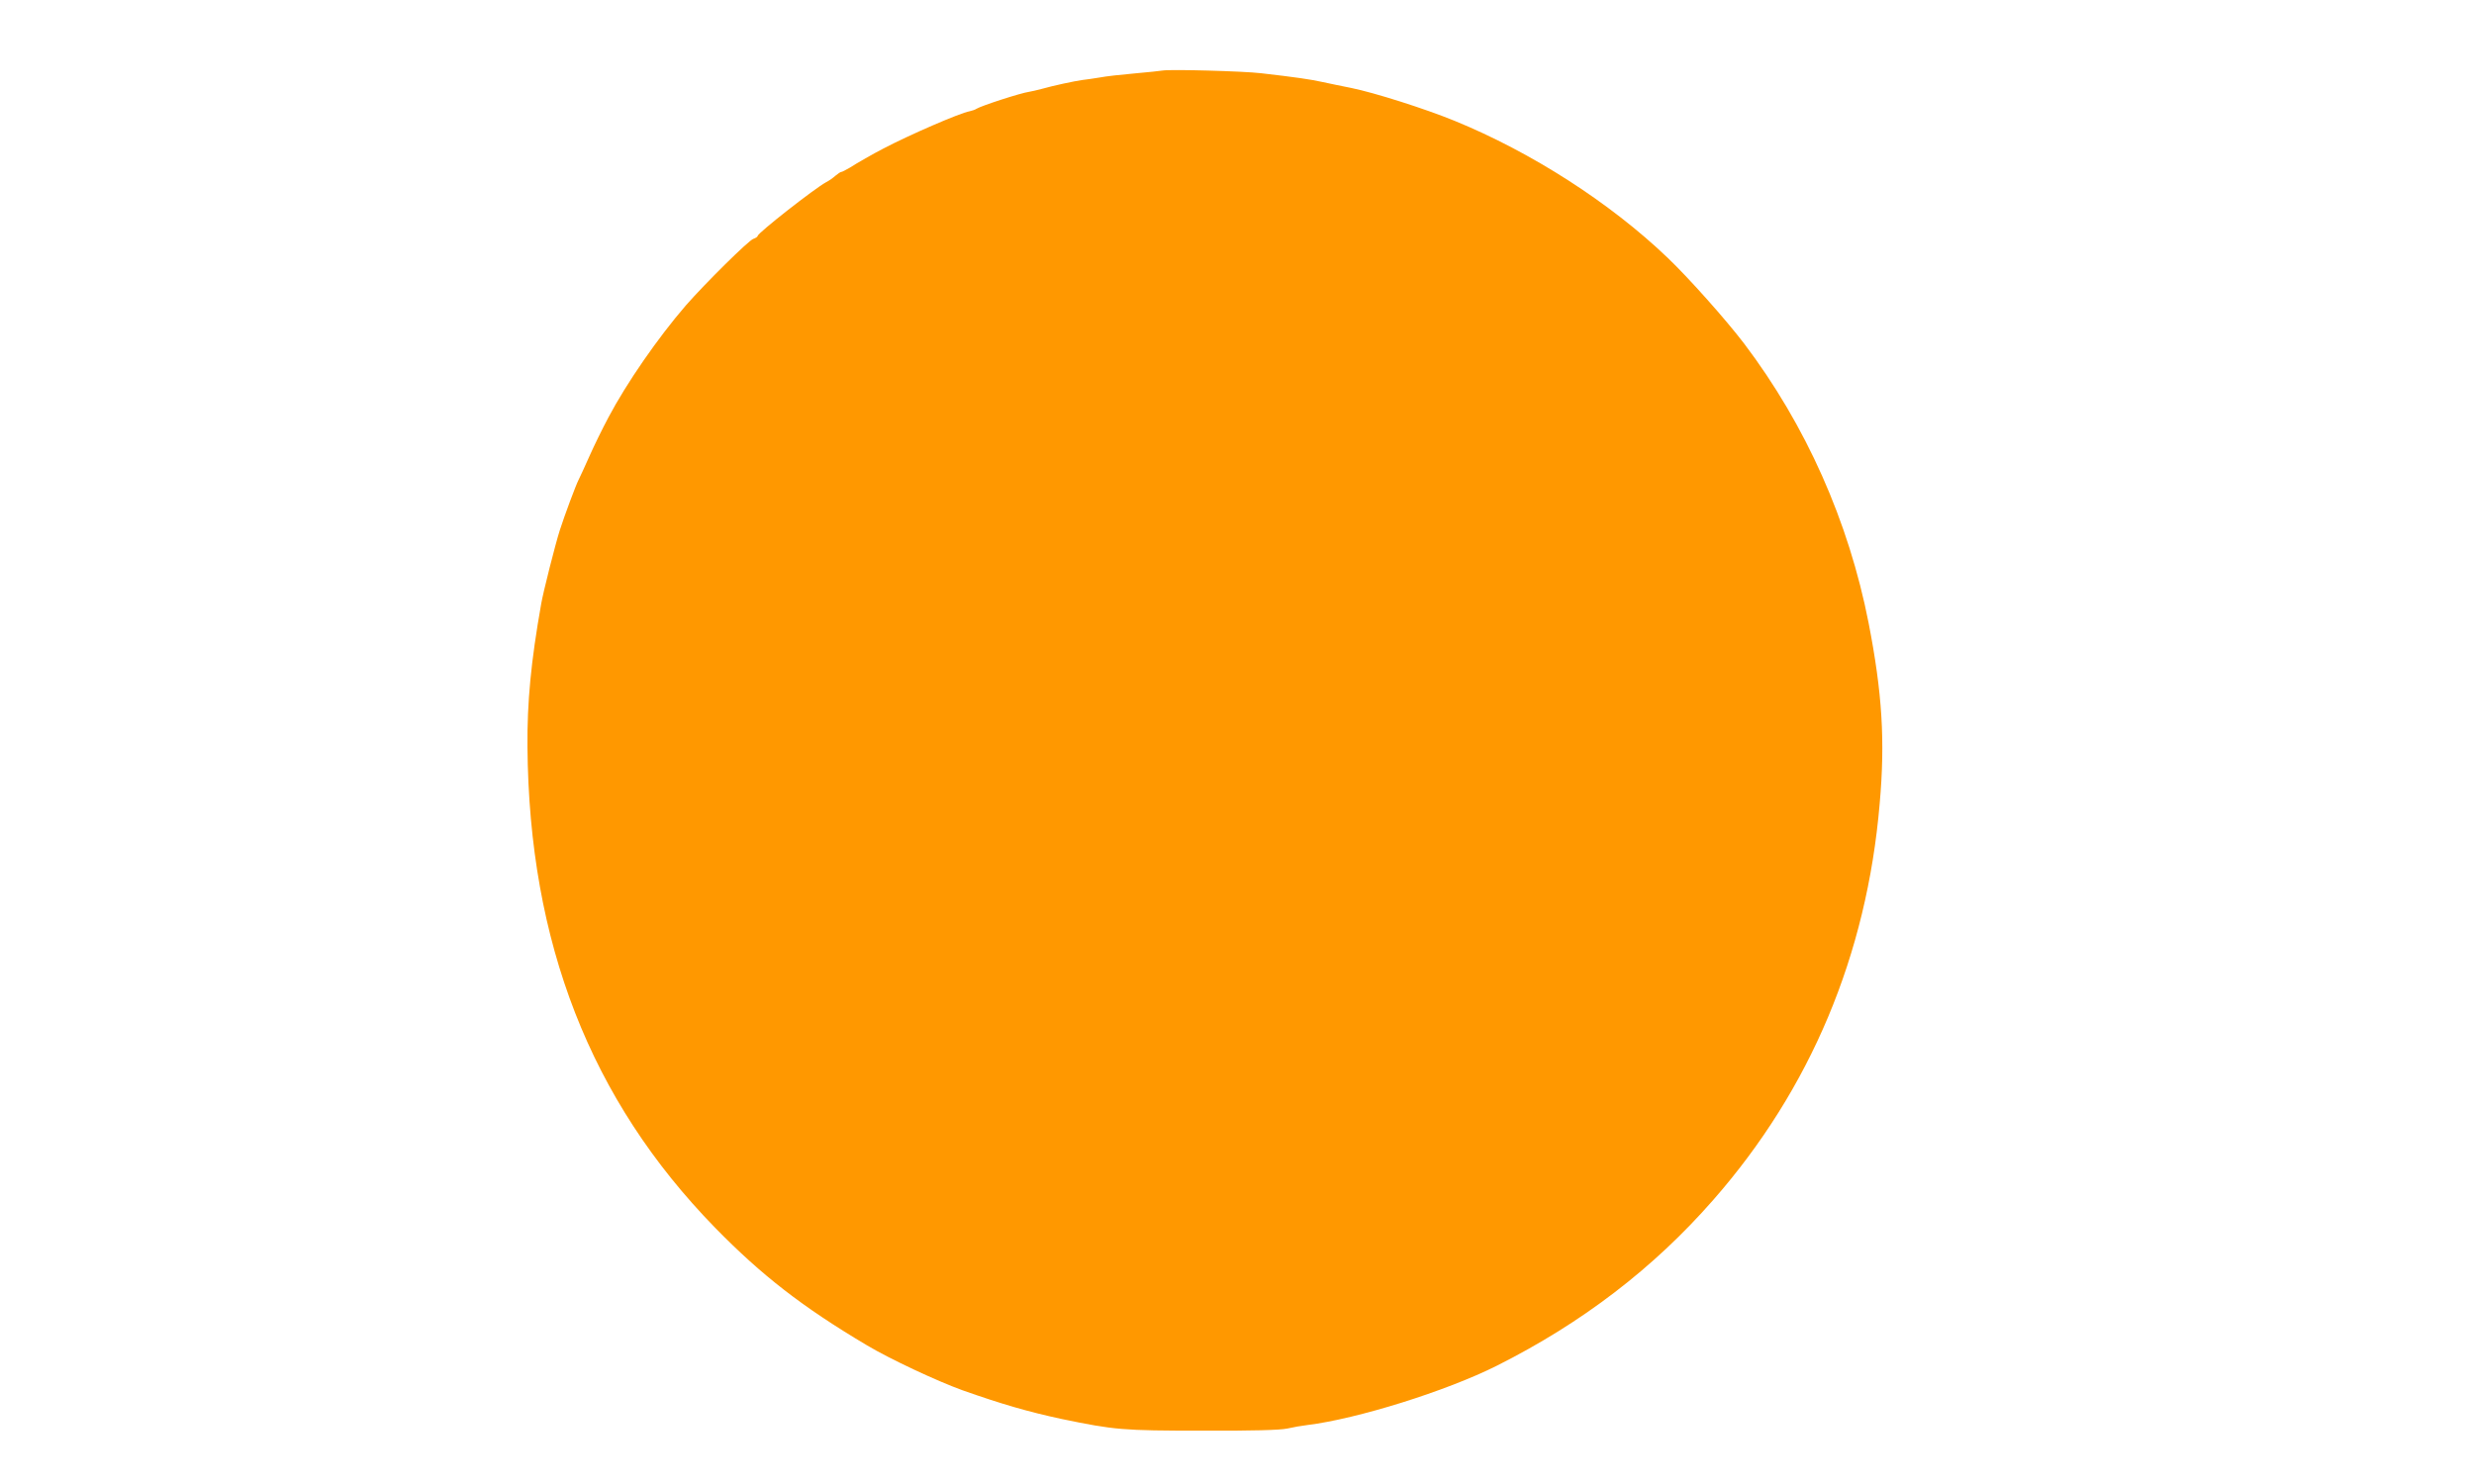 <?xml version="1.0" standalone="no"?>
<!DOCTYPE svg PUBLIC "-//W3C//DTD SVG 20010904//EN"
 "http://www.w3.org/TR/2001/REC-SVG-20010904/DTD/svg10.dtd">
<svg version="1.0" xmlns="http://www.w3.org/2000/svg"
 width="1280pt" height="768pt" viewBox="0 0 1280 768"
 preserveAspectRatio="xMidYMid meet">
<g transform="translate(0,768) scale(0.1,-0.1)"
fill="#ff9800" stroke="none">
<path d="M6015 7315 c-11 -2 -76 -9 -145 -15 -69 -6 -150 -15 -180 -21 -30 -5
-71 -11 -90 -13 -43 -6 -150 -29 -210 -46 -25 -7 -54 -13 -65 -15 -44 -6 -247
-72 -273 -88 -7 -5 -23 -10 -36 -13 -48 -8 -313 -123 -446 -193 -47 -24 -140
-77 -172 -98 -21 -12 -41 -23 -46 -23 -4 0 -17 -9 -29 -19 -11 -10 -33 -26
-49 -34 -59 -32 -354 -263 -354 -278 0 -4 -10 -11 -22 -15 -24 -7 -249 -230
-349 -344 -145 -168 -307 -402 -401 -580 -31 -58 -75 -148 -98 -200 -23 -52
-48 -106 -55 -120 -15 -28 -75 -190 -99 -265 -23 -72 -86 -321 -96 -380 -53
-299 -73 -510 -71 -740 8 -1014 326 -1828 971 -2489 242 -247 450 -409 785
-608 119 -71 362 -185 495 -233 204 -72 342 -112 515 -149 271 -56 313 -60
725 -60 261 -1 403 3 440 11 30 7 77 15 103 18 260 32 720 176 981 307 442
222 811 505 1120 858 503 574 794 1266 861 2050 29 326 13 575 -57 935 -103
526 -324 1024 -645 1448 -94 123 -284 337 -395 443 -298 285 -704 546 -1103
709 -154 63 -416 146 -535 170 -47 9 -112 23 -145 30 -62 14 -146 26 -320 46
-94 11 -467 21 -510 14z"/>
</g>
</svg>
